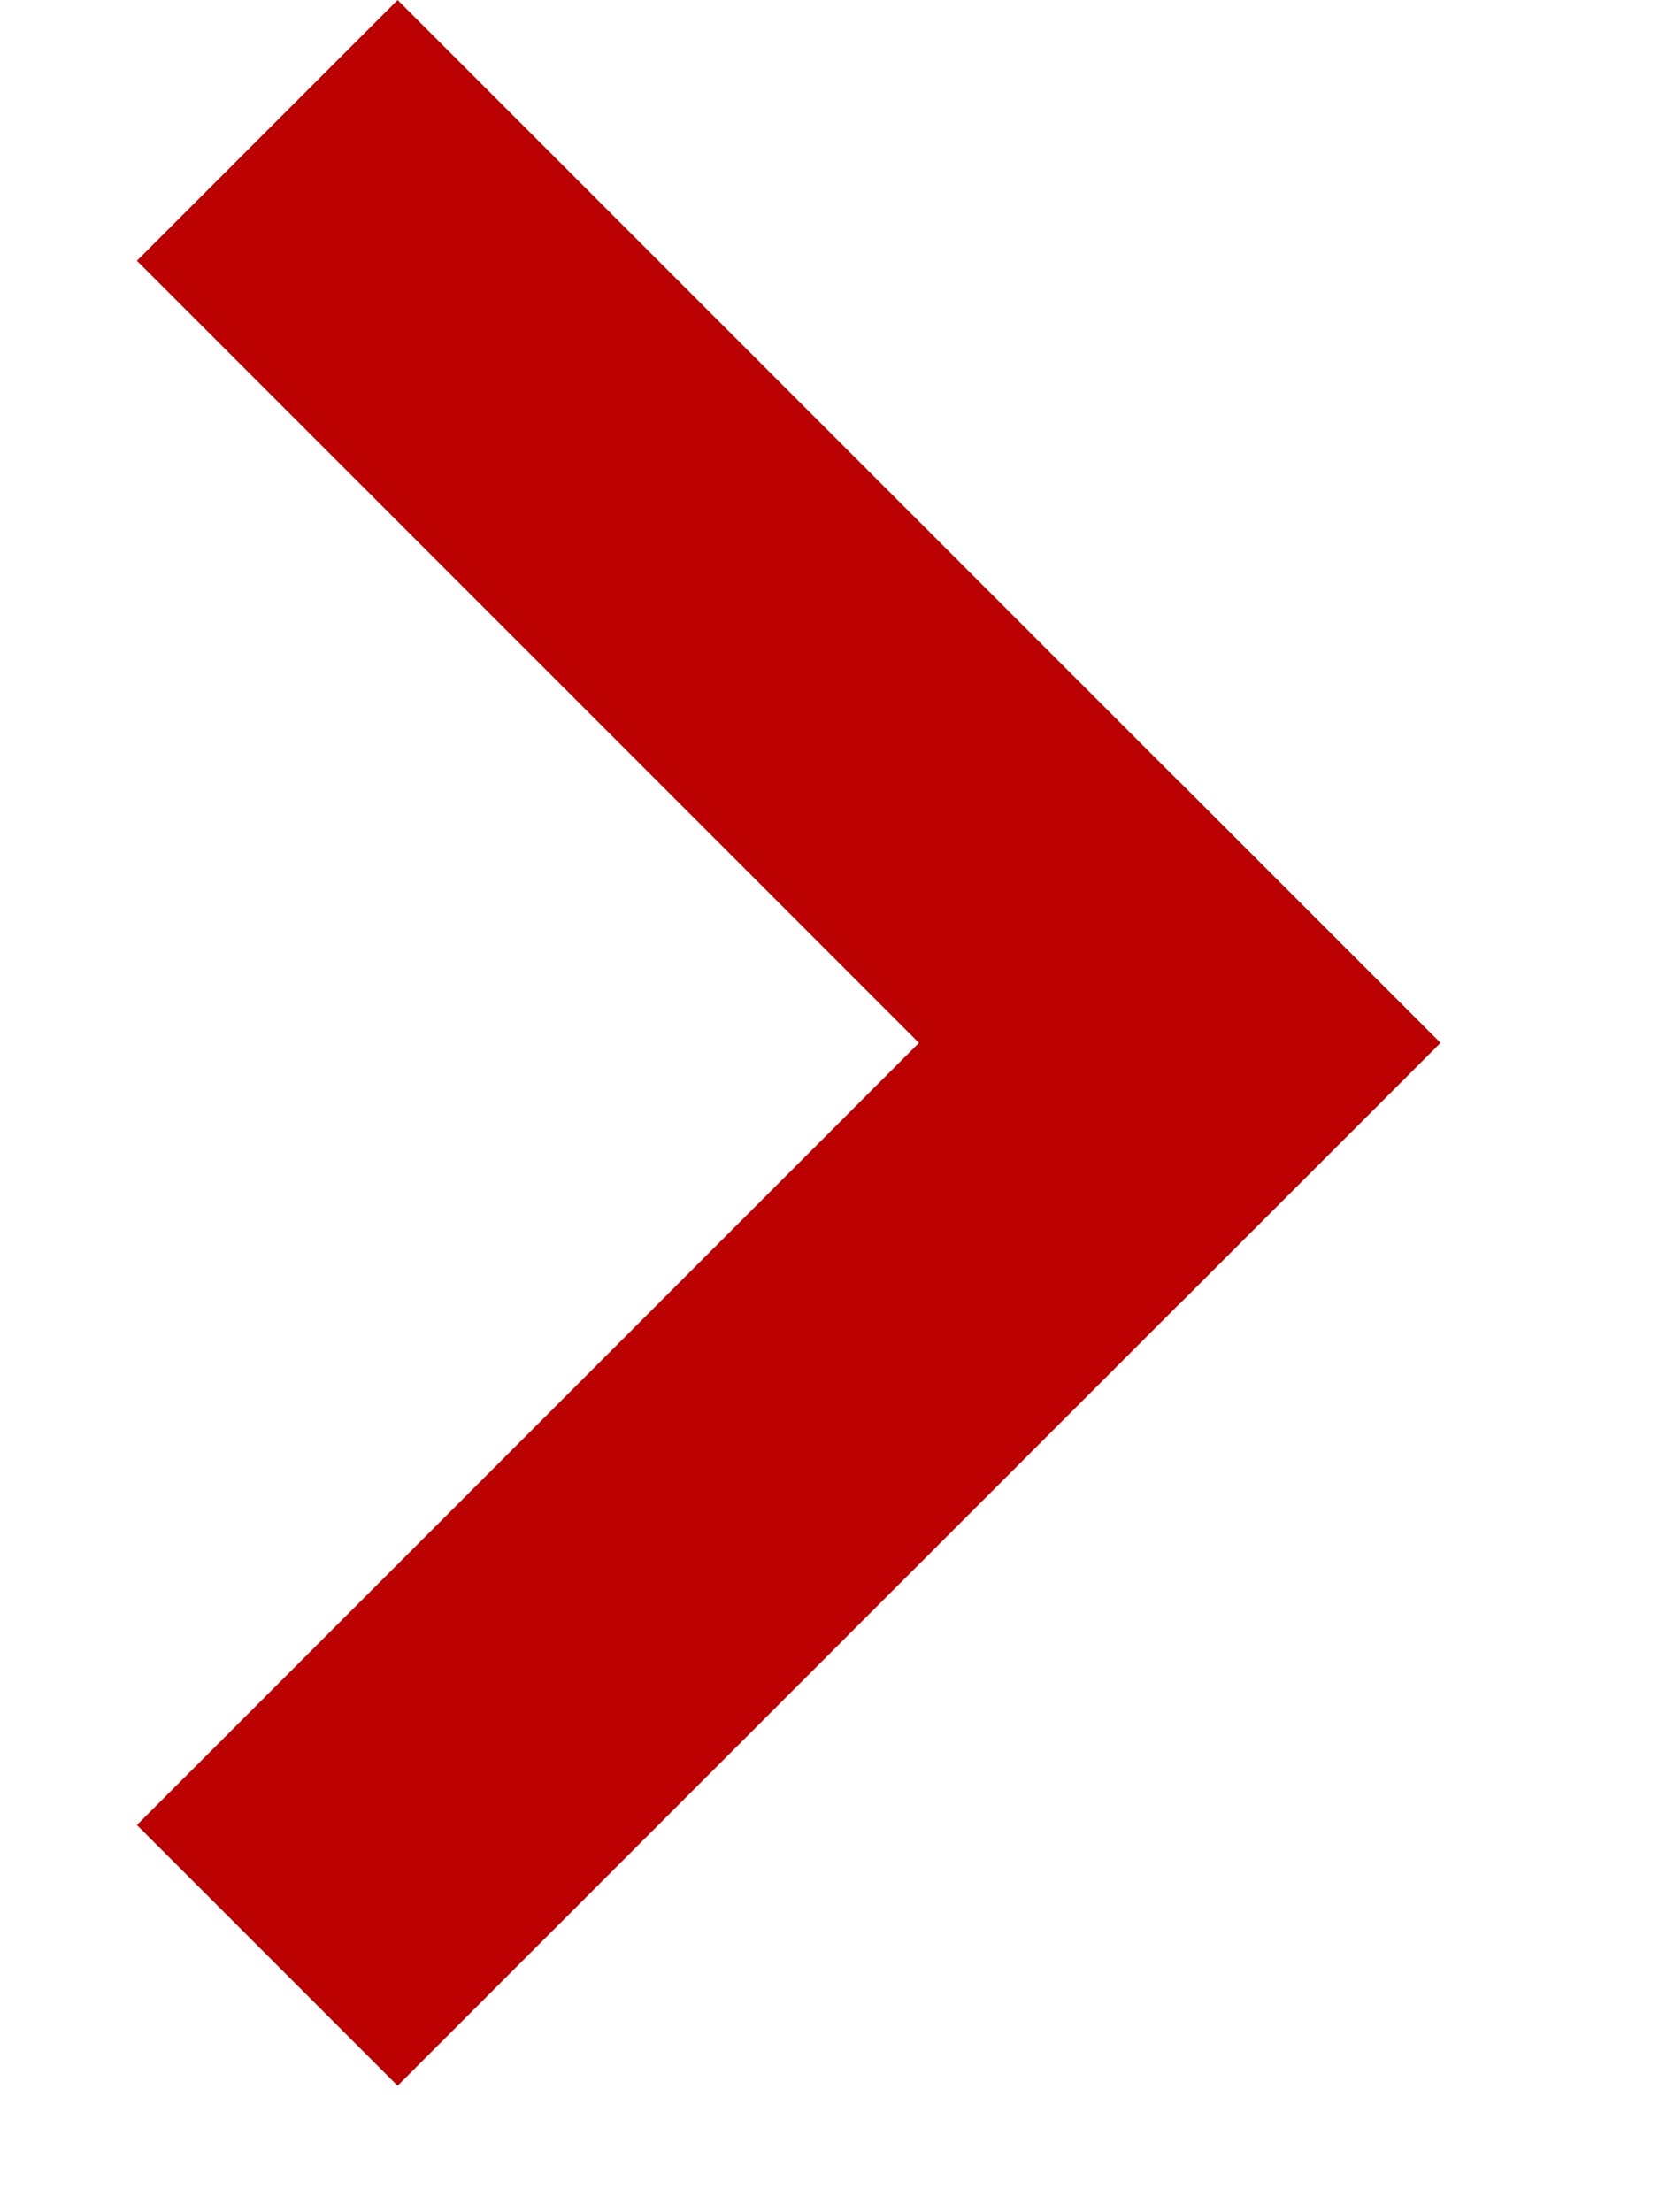 <?xml version="1.0" encoding="UTF-8"?>
<svg width="6px" height="8px" viewBox="0 0 8 12" version="1.1" xmlns="http://www.w3.org/2000/svg" xmlns:xlink="http://www.w3.org/1999/xlink">
<g fill="#BA0000" transform="translate(1.657, 5.657) rotate(-135) translate(-177.657, -25.657) translate(173.657, 21.657)"><rect x="0" y="0" width="2" height="8"></rect><rect transform="translate(5, 7) rotate(-270) translate(-5, -7) " x="4" y="4" width="2" height="8"></rect></g>
</svg>
